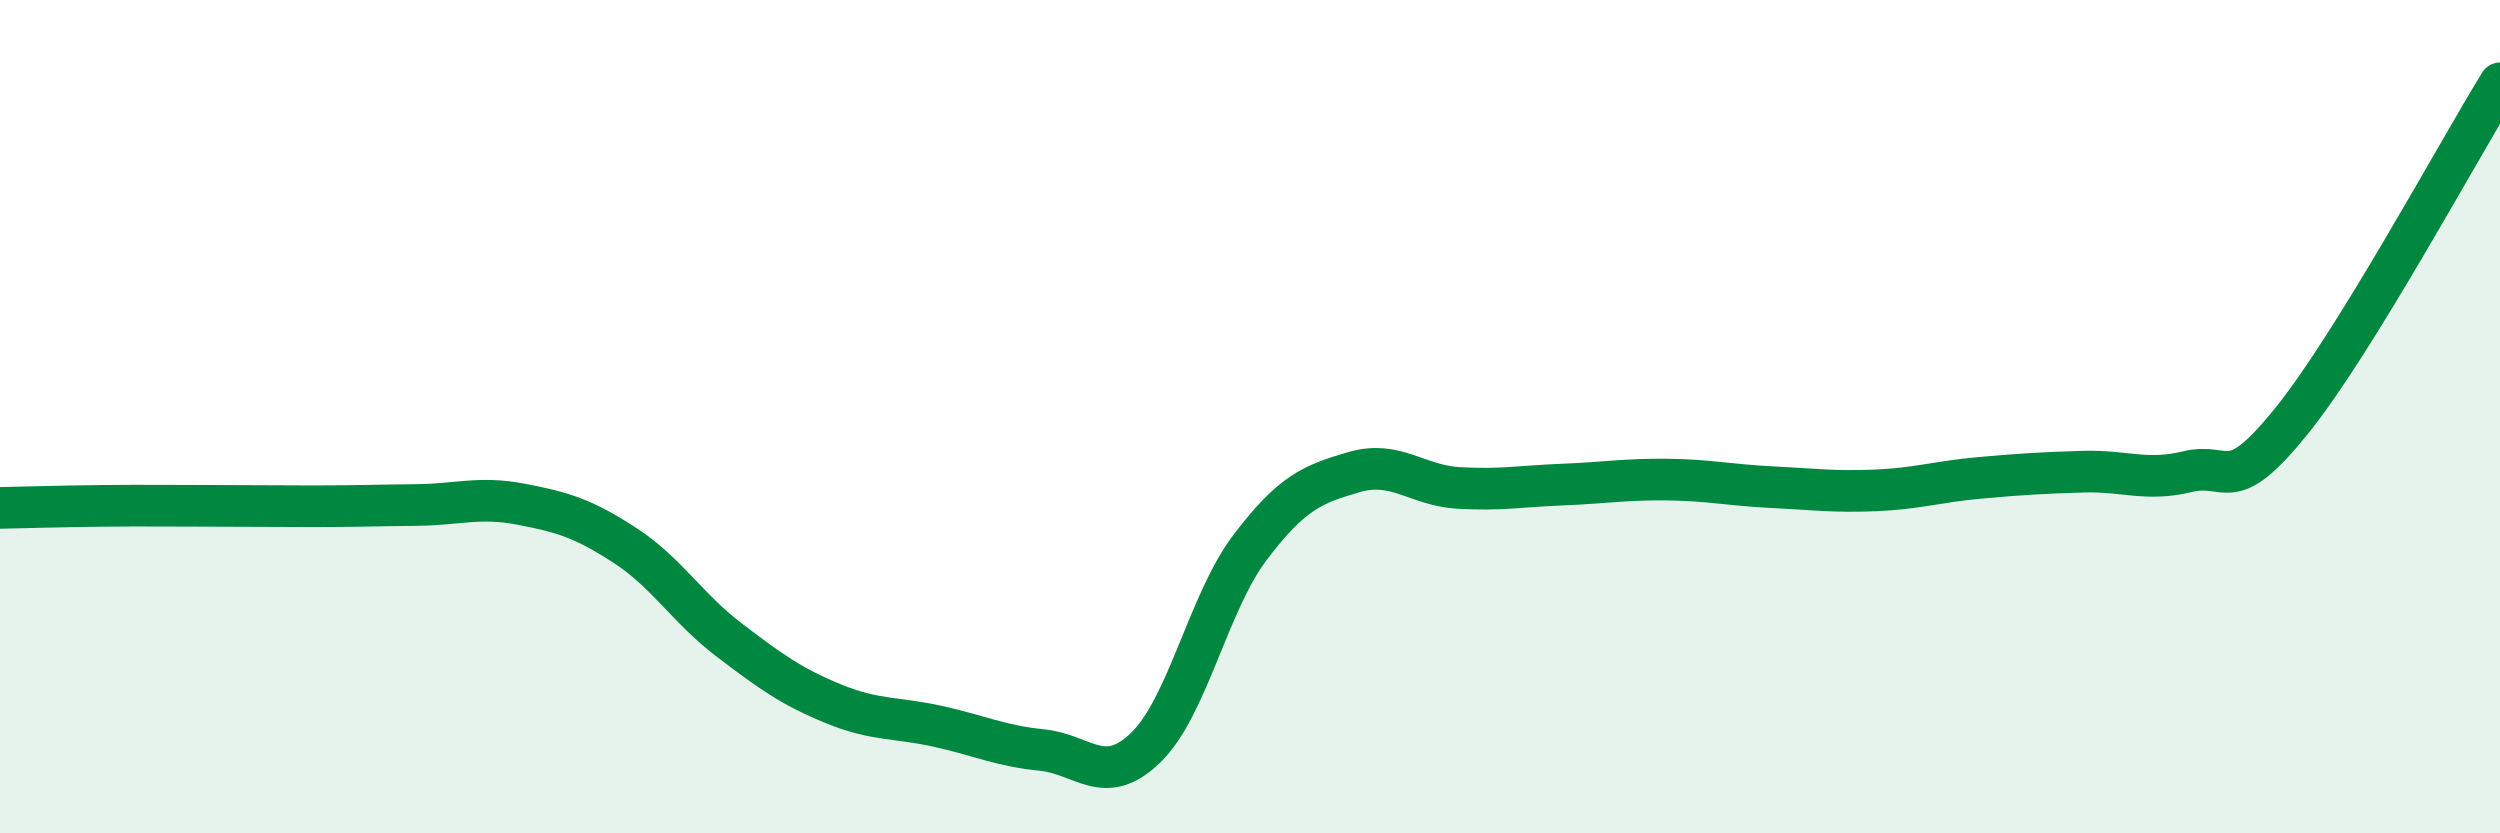 
    <svg width="60" height="20" viewBox="0 0 60 20" xmlns="http://www.w3.org/2000/svg">
      <path
        d="M 0,12.19 C 0.5,12.18 1.5,12.15 2.5,12.14 C 3.5,12.13 4,12.14 5,12.14 C 6,12.14 6.5,12.15 7.5,12.15 C 8.5,12.15 9,12.13 10,12.12 C 11,12.11 11.5,11.91 12.5,12.1 C 13.5,12.29 14,12.44 15,13.09 C 16,13.74 16.5,14.6 17.5,15.36 C 18.5,16.12 19,16.48 20,16.89 C 21,17.3 21.5,17.21 22.5,17.43 C 23.5,17.65 24,17.9 25,18 C 26,18.1 26.5,18.91 27.5,17.94 C 28.5,16.97 29,14.46 30,13.14 C 31,11.82 31.5,11.62 32.5,11.33 C 33.5,11.04 34,11.65 35,11.71 C 36,11.77 36.5,11.67 37.5,11.63 C 38.5,11.59 39,11.5 40,11.51 C 41,11.52 41.5,11.64 42.5,11.69 C 43.5,11.74 44,11.81 45,11.77 C 46,11.73 46.5,11.56 47.5,11.47 C 48.5,11.38 49,11.35 50,11.32 C 51,11.29 51.5,11.56 52.5,11.32 C 53.5,11.08 53.5,11.96 55,10.1 C 56.5,8.24 59,3.62 60,2L60 20L0 20Z"
        fill="#008740"
        opacity="0.1"
        stroke-linecap="round"
        stroke-linejoin="round"
      />
      <path
        d="M 0,12.19 C 0.5,12.18 1.5,12.15 2.5,12.14 C 3.5,12.13 4,12.14 5,12.14 C 6,12.14 6.5,12.15 7.5,12.15 C 8.5,12.15 9,12.13 10,12.12 C 11,12.11 11.5,11.91 12.5,12.1 C 13.5,12.29 14,12.44 15,13.09 C 16,13.74 16.5,14.6 17.5,15.36 C 18.5,16.12 19,16.48 20,16.89 C 21,17.3 21.5,17.21 22.5,17.43 C 23.5,17.65 24,17.9 25,18 C 26,18.1 26.5,18.91 27.5,17.94 C 28.5,16.97 29,14.46 30,13.14 C 31,11.82 31.5,11.62 32.5,11.33 C 33.5,11.04 34,11.65 35,11.71 C 36,11.77 36.5,11.67 37.5,11.63 C 38.5,11.59 39,11.5 40,11.51 C 41,11.52 41.5,11.64 42.5,11.69 C 43.5,11.74 44,11.81 45,11.77 C 46,11.73 46.5,11.56 47.5,11.47 C 48.5,11.38 49,11.35 50,11.32 C 51,11.29 51.5,11.56 52.5,11.32 C 53.5,11.08 53.5,11.96 55,10.1 C 56.5,8.24 59,3.62 60,2"
        stroke="#008740"
        stroke-width="1"
        fill="none"
        stroke-linecap="round"
        stroke-linejoin="round"
      />
    </svg>
  